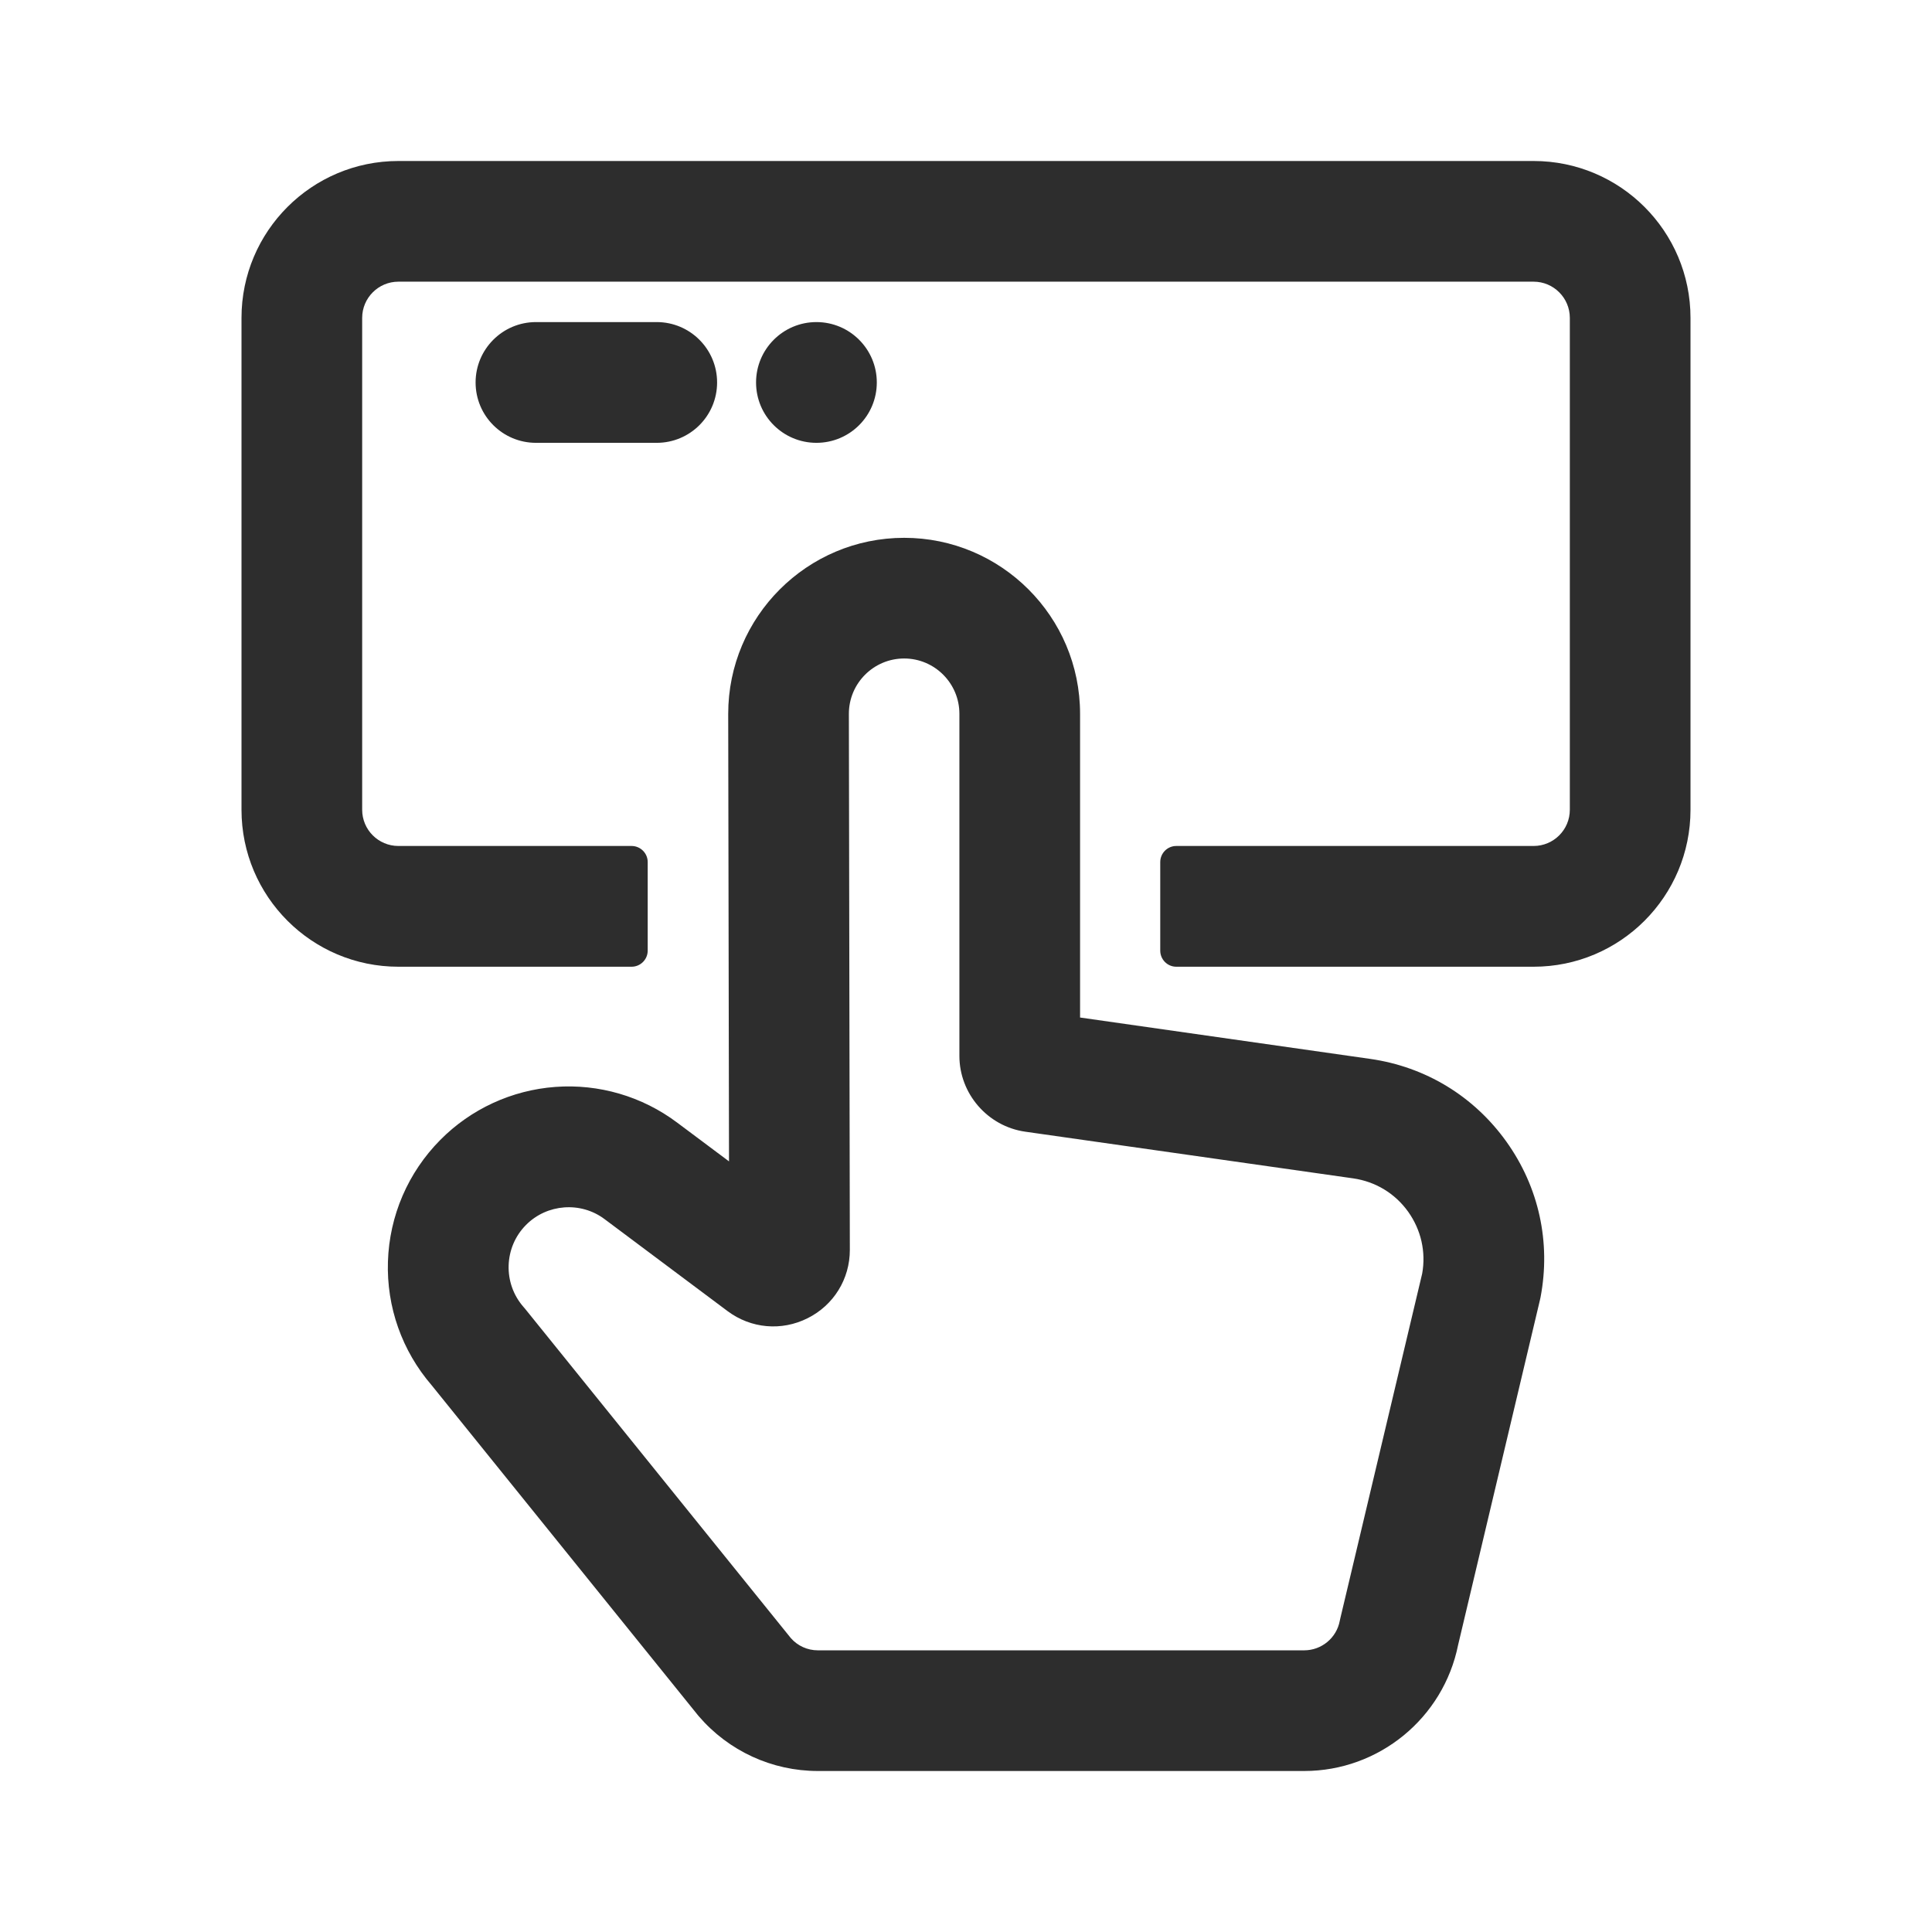 <?xml version="1.0" encoding="UTF-8"?>
<svg width="24px" height="24px" viewBox="0 0 24 24" version="1.1" xmlns="http://www.w3.org/2000/svg" xmlns:xlink="http://www.w3.org/1999/xlink">
    <title>1_iconography/icon3.0/outlined/travel/selfservice</title>
    <g id="1_iconography/icon3.0/outlined/travel/selfservice" stroke="none" stroke-width="1" fill="none" fill-rule="evenodd">
        <rect id="Rectangle" x="0" y="0" width="24" height="24"></rect>
        <path d="M8.158,4.001 L6.658,4.001 C6.244,4.001 5.908,4.337 5.908,4.751 C5.908,5.166 6.244,5.501 6.658,5.501 L8.158,5.501 C8.572,5.501 8.908,5.166 8.908,4.751 C8.908,4.337 8.572,4.001 8.158,4.001 M10.142,4.001 C9.728,4.001 9.392,4.337 9.392,4.751 C9.392,5.166 9.728,5.501 10.142,5.501 C10.556,5.501 10.892,5.166 10.892,4.751 C10.892,4.337 10.556,4.001 10.142,4.001 M17.493,15.053 C17.33,14.825 17.087,14.678 16.809,14.638 L12.734,14.058 C12.269,13.991 11.918,13.587 11.918,13.117 L11.918,8.867 C11.918,8.488 11.61,8.18 11.232,8.18 C10.853,8.18 10.545,8.488 10.545,8.867 L10.557,15.525 C10.558,15.887 10.357,16.213 10.033,16.375 C9.709,16.538 9.328,16.504 9.038,16.287 L7.511,15.145 C7.215,14.922 6.794,14.954 6.534,15.217 C6.259,15.494 6.245,15.94 6.502,16.234 L6.521,16.256 L9.824,20.349 C9.909,20.446 10.031,20.501 10.16,20.501 L16.201,20.501 C16.417,20.501 16.603,20.347 16.643,20.135 L16.65,20.103 L17.667,15.82 C17.715,15.55 17.653,15.278 17.493,15.053 M18.713,14.182 C19.117,14.747 19.267,15.434 19.137,16.116 L19.13,16.148 L18.113,20.435 C17.93,21.343 17.129,22 16.201,22 L10.16,22 C9.59,22 9.05,21.751 8.679,21.318 L8.665,21.301 L5.362,17.208 C4.994,16.781 4.801,16.236 4.819,15.672 C4.837,15.103 5.068,14.566 5.469,14.161 C5.85,13.776 6.358,13.542 6.899,13.502 C7.439,13.462 7.976,13.619 8.41,13.944 L9.056,14.427 L9.046,8.868 C9.046,7.661 10.026,6.681 11.232,6.681 C12.437,6.681 13.417,7.661 13.417,8.867 L13.417,12.64 L17.021,13.154 C17.708,13.252 18.309,13.617 18.713,14.182 M21,3.949 L21,10.059 C21,11.136 20.127,12.009 19.051,12.009 L14.612,12.009 C14.502,12.009 14.413,11.919 14.413,11.809 L14.413,10.709 C14.413,10.599 14.502,10.509 14.612,10.509 L19.051,10.509 C19.299,10.509 19.501,10.308 19.501,10.059 L19.501,3.949 C19.501,3.701 19.299,3.499 19.051,3.499 L4.949,3.499 C4.701,3.499 4.499,3.701 4.499,3.949 L4.499,10.059 C4.499,10.308 4.701,10.509 4.949,10.509 L7.846,10.509 C7.956,10.509 8.046,10.599 8.046,10.709 L8.046,11.809 C8.046,11.919 7.956,12.009 7.846,12.009 L4.949,12.009 C3.873,12.009 3,11.136 3,10.059 L3,3.949 C3,2.873 3.873,2 4.949,2 L19.051,2 C20.127,2 21,2.873 21,3.949" id="Fill-1" fill="#2D2D2D"></path>
    </g>
</svg>